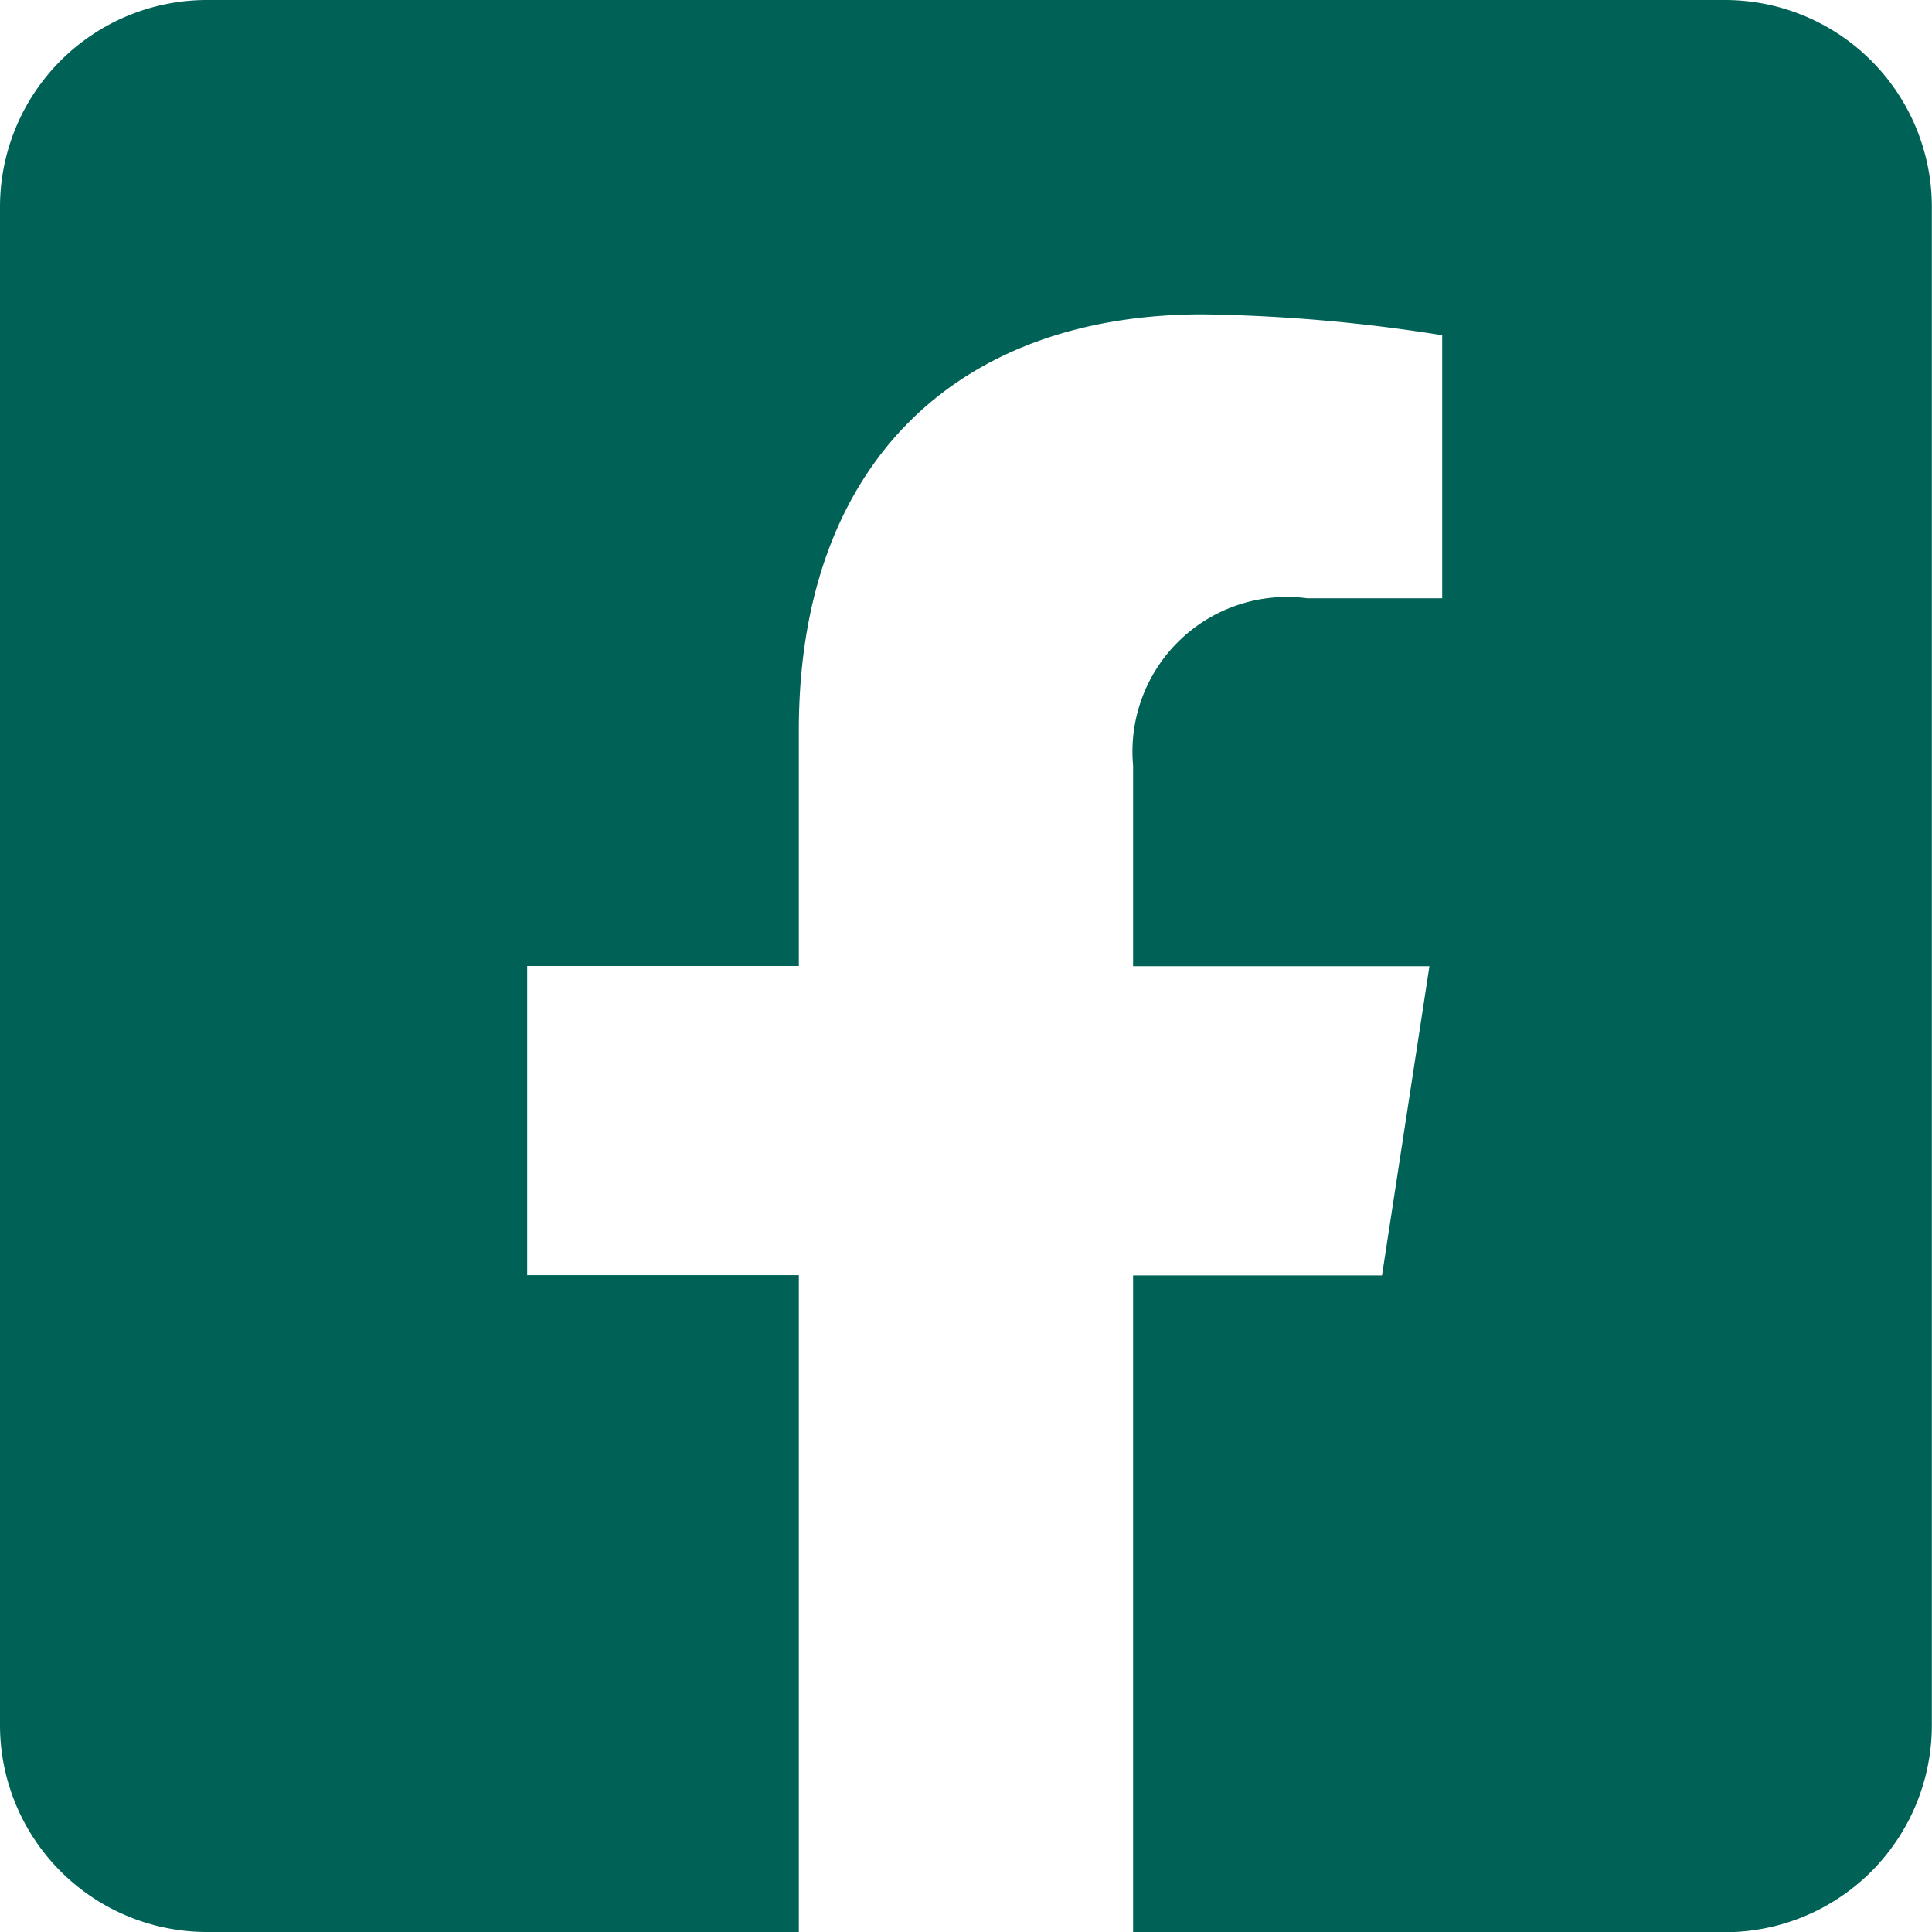 <svg xmlns="http://www.w3.org/2000/svg" width="25.426" height="25.426"><path data-name="Icon awesome-facebook-square" d="M22.7 0H2.724A2.724 2.724 0 0 0 0 2.724v19.978a2.724 2.724 0 0 0 2.724 2.724h7.789v-8.644H6.938v-4.069h3.575v-3.1c0-3.527 2.1-5.476 5.316-5.476a21.661 21.661 0 0 1 3.151.275v3.462h-1.774a2.034 2.034 0 0 0-2.294 2.2v2.642h3.9l-.624 4.069h-3.276v8.644H22.7a2.724 2.724 0 0 0 2.724-2.724V2.724A2.724 2.724 0 0 0 22.7 0Z" fill="#006256"/></svg>